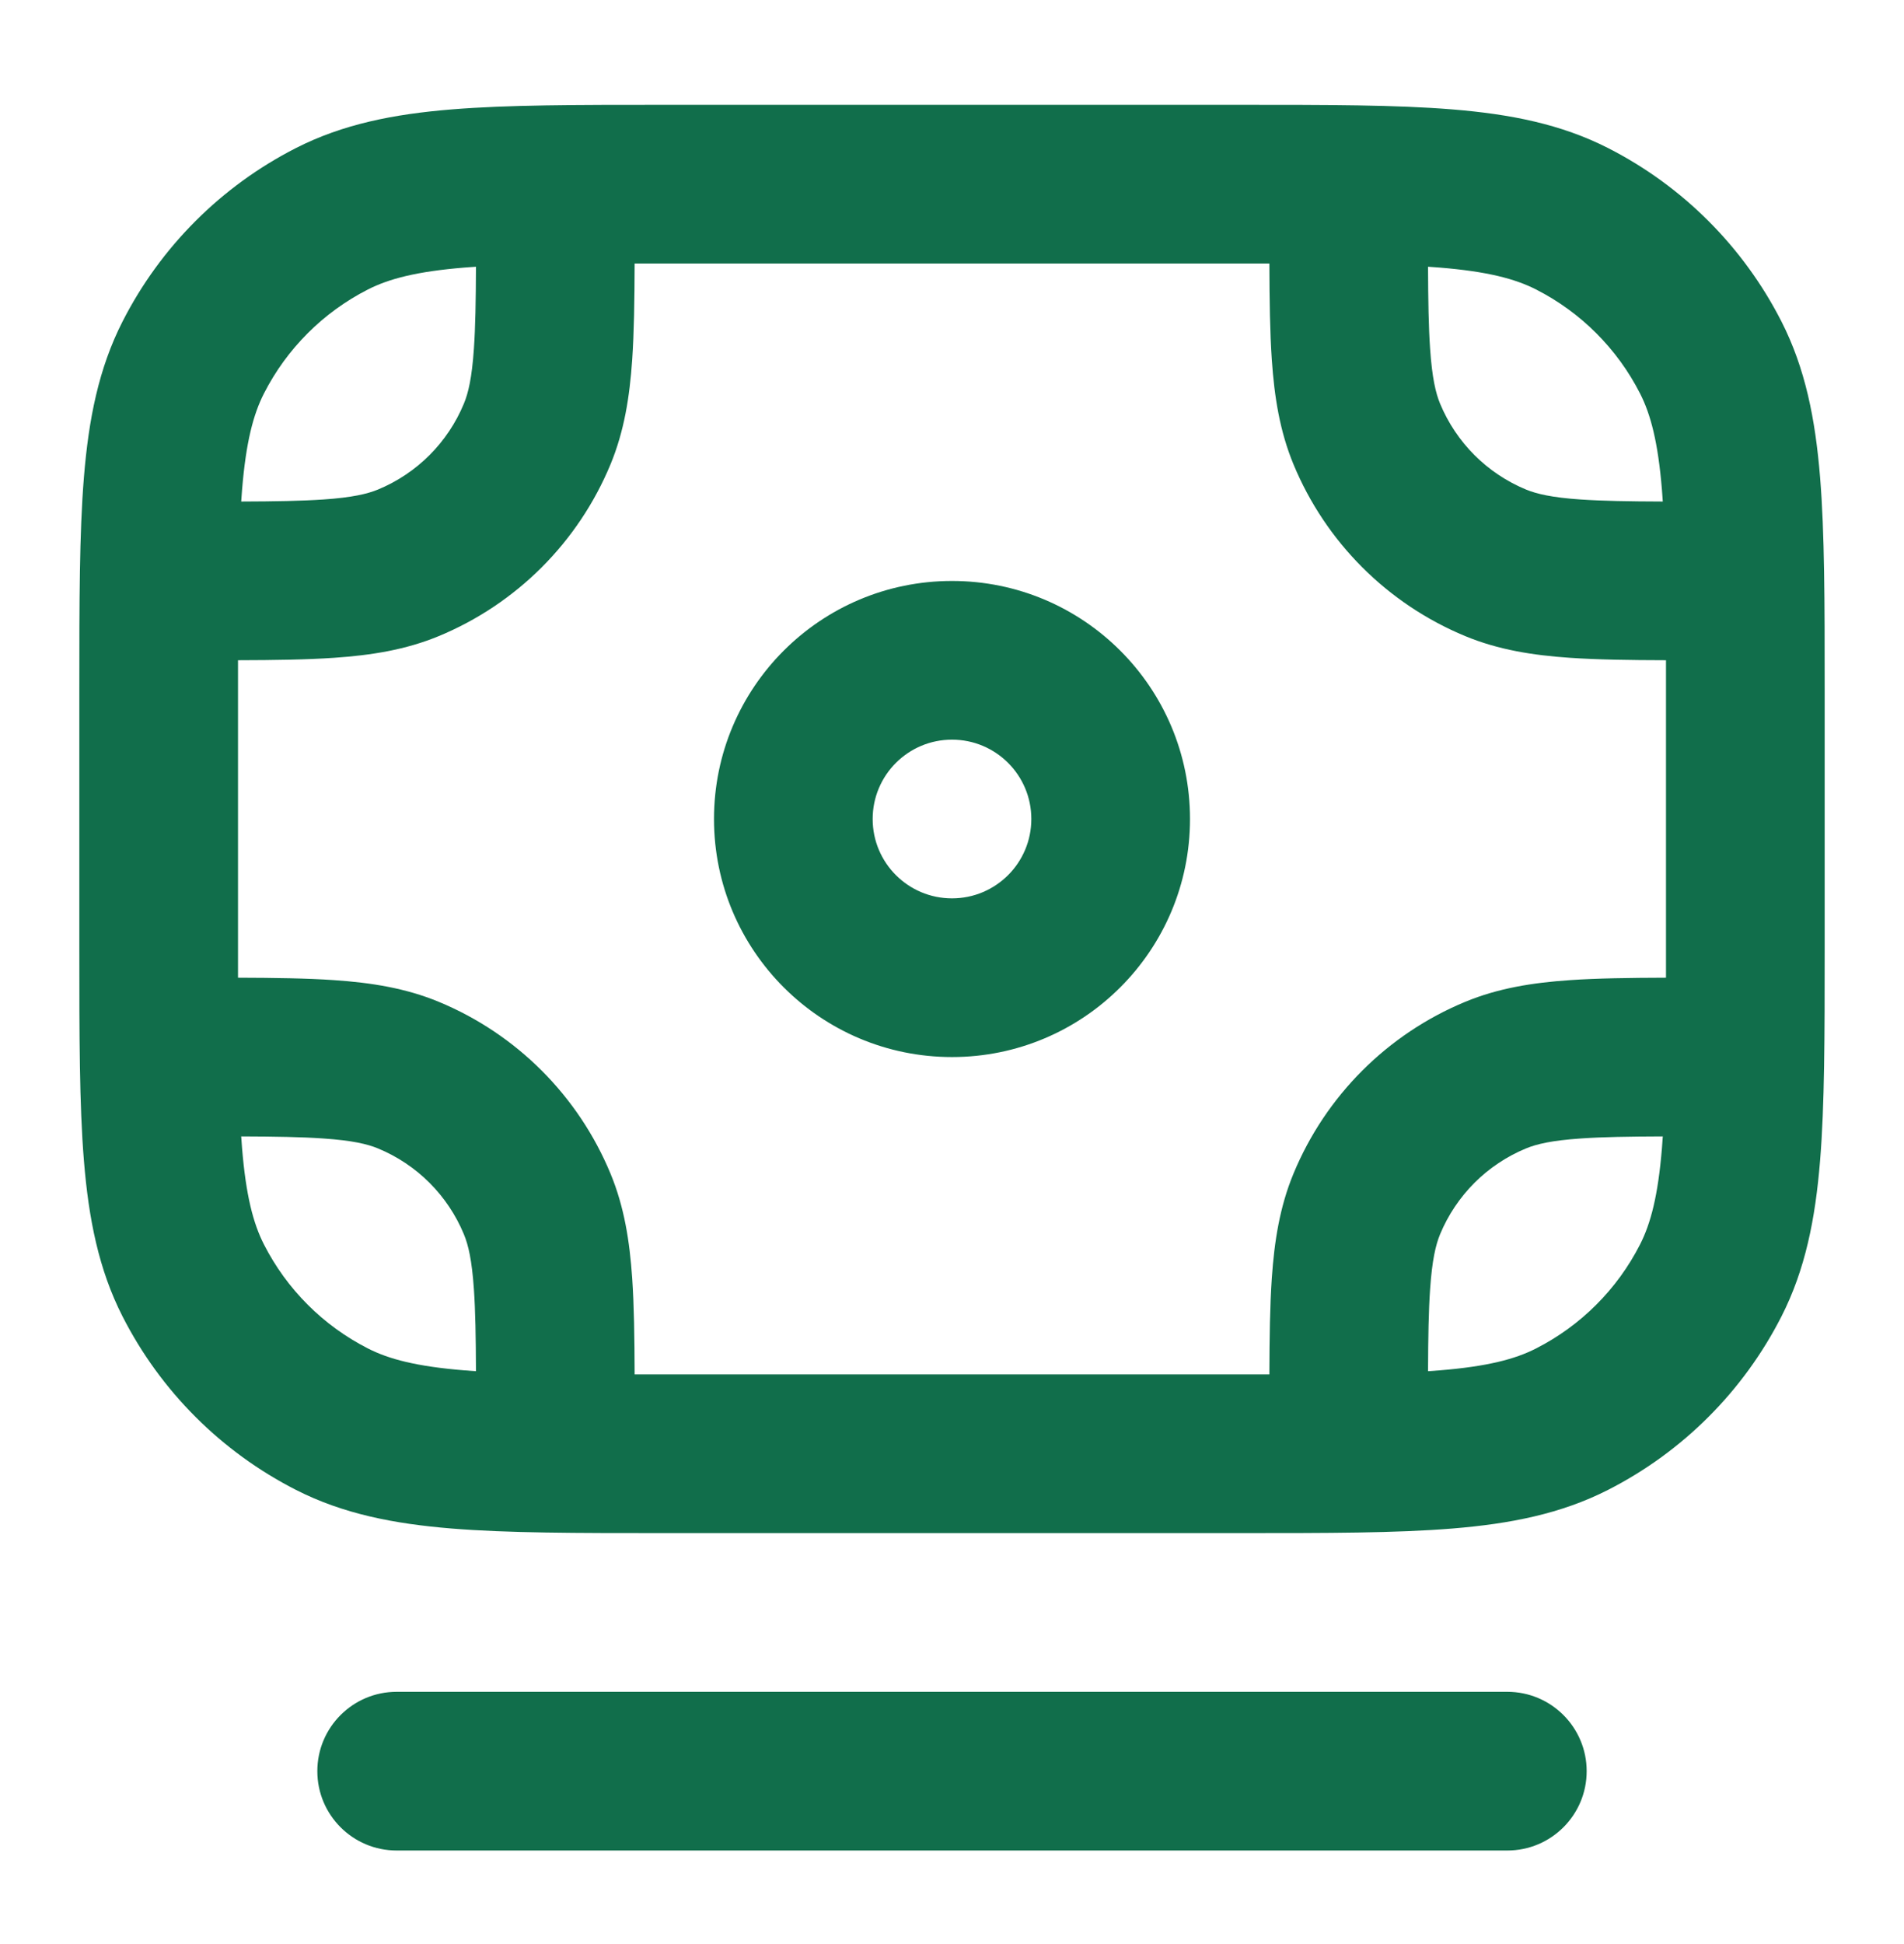 <svg width="48" height="49" viewBox="0 0 48 49" fill="none" xmlns="http://www.w3.org/2000/svg">
<path fill-rule="evenodd" clip-rule="evenodd" d="M16.714 2.642L31.286 2.642C33.453 2.642 35.202 2.642 36.617 2.758C38.075 2.877 39.355 3.128 40.54 3.732C42.422 4.691 43.951 6.221 44.91 8.102C45.514 9.287 45.765 10.567 45.884 12.025C46 13.441 46 15.189 46 17.356V23.928C46 26.095 46 27.844 45.884 29.259C45.765 30.717 45.514 31.997 44.91 33.182C43.951 35.064 42.422 36.593 40.54 37.552C39.355 38.156 38.075 38.407 36.617 38.526C35.202 38.642 33.453 38.642 31.286 38.642H16.714C14.547 38.642 12.799 38.642 11.383 38.526C9.925 38.407 8.645 38.156 7.46 37.552C5.578 36.593 4.049 35.064 3.09 33.182C2.486 31.997 2.235 30.717 2.116 29.259C2 27.844 2 26.095 2 23.928L2 17.357C2 15.189 2 13.441 2.116 12.025C2.235 10.567 2.486 9.287 3.09 8.102C4.049 6.221 5.578 4.691 7.46 3.732C8.645 3.128 9.925 2.877 11.383 2.758C12.799 2.642 14.547 2.642 16.714 2.642ZM11.709 6.744C10.498 6.843 9.803 7.028 9.276 7.296C8.147 7.871 7.229 8.789 6.654 9.918C6.386 10.445 6.201 11.14 6.102 12.351C6.095 12.445 6.087 12.542 6.081 12.641C6.944 12.638 7.602 12.627 8.147 12.59C8.882 12.54 9.264 12.448 9.531 12.338C10.511 11.932 11.29 11.153 11.695 10.173C11.806 9.906 11.897 9.524 11.947 8.789C11.985 8.244 11.996 7.586 11.999 6.723C11.9 6.73 11.803 6.737 11.709 6.744ZM15.999 6.642C15.996 7.574 15.985 8.375 15.938 9.061C15.874 10 15.737 10.868 15.391 11.704C14.579 13.664 13.022 15.221 11.062 16.033C10.226 16.379 9.358 16.516 8.419 16.58C7.733 16.627 6.931 16.639 6 16.641C6 16.898 6 17.165 6 17.442V23.842C6 24.119 6 24.386 6 24.643C6.931 24.646 7.733 24.657 8.419 24.704C9.358 24.768 10.226 24.905 11.062 25.251C13.022 26.063 14.579 27.62 15.391 29.581C15.737 30.416 15.874 31.284 15.938 32.223C15.985 32.909 15.996 33.711 15.999 34.642C16.256 34.642 16.523 34.642 16.8 34.642H31.2C31.477 34.642 31.744 34.642 32.001 34.642C32.004 33.711 32.015 32.909 32.062 32.223C32.126 31.284 32.263 30.416 32.609 29.581C33.421 27.62 34.978 26.063 36.938 25.251C37.774 24.905 38.642 24.768 39.581 24.704C40.267 24.657 41.069 24.646 42 24.643C42 24.386 42 24.119 42 23.842V17.442C42 17.165 42 16.898 42 16.641C41.069 16.639 40.267 16.627 39.581 16.58C38.642 16.516 37.774 16.379 36.938 16.033C34.978 15.221 33.421 13.664 32.609 11.704C32.263 10.868 32.126 10 32.062 9.061C32.015 8.375 32.004 7.574 32.001 6.642C31.744 6.642 31.477 6.642 31.2 6.642L16.8 6.642C16.523 6.642 16.256 6.642 15.999 6.642ZM36.001 6.723C36.004 7.586 36.015 8.244 36.053 8.789C36.103 9.524 36.194 9.906 36.304 10.173C36.711 11.153 37.489 11.932 38.469 12.338C38.736 12.448 39.118 12.54 39.853 12.59C40.398 12.627 41.056 12.638 41.919 12.641C41.913 12.542 41.905 12.445 41.898 12.351C41.799 11.14 41.614 10.445 41.346 9.918C40.771 8.789 39.853 7.871 38.724 7.296C38.197 7.028 37.502 6.843 36.291 6.744C36.197 6.737 36.1 6.73 36.001 6.723ZM41.919 28.643C41.056 28.646 40.398 28.657 39.853 28.695C39.118 28.745 38.736 28.836 38.469 28.947C37.489 29.352 36.711 30.131 36.304 31.111C36.194 31.378 36.103 31.76 36.053 32.495C36.015 33.04 36.004 33.699 36.001 34.561C36.1 34.555 36.197 34.547 36.291 34.54C37.502 34.441 38.197 34.257 38.724 33.988C39.853 33.413 40.771 32.495 41.346 31.366C41.614 30.839 41.799 30.144 41.898 28.934C41.905 28.839 41.913 28.742 41.919 28.643ZM11.999 34.561C11.996 33.699 11.985 33.04 11.947 32.495C11.897 31.76 11.806 31.378 11.695 31.111C11.29 30.131 10.511 29.352 9.531 28.947C9.264 28.836 8.882 28.745 8.147 28.695C7.602 28.657 6.944 28.646 6.081 28.643C6.087 28.742 6.095 28.839 6.102 28.934C6.201 30.144 6.386 30.839 6.654 31.366C7.229 32.495 8.147 33.413 9.276 33.988C9.803 34.257 10.498 34.441 11.709 34.54C11.803 34.547 11.9 34.555 11.999 34.561ZM24 18.643C22.895 18.643 22 19.538 22 20.643C22 21.748 22.895 22.643 24 22.643C25.105 22.643 26 21.748 26 20.643C26 19.538 25.105 18.643 24 18.643ZM18 20.643C18 17.329 20.686 14.643 24 14.643C27.314 14.643 30 17.329 30 20.643C30 23.957 27.314 26.643 24 26.643C20.686 26.643 18 23.957 18 20.643ZM8 44.642C8 43.538 8.895 42.642 10 42.642H38C39.105 42.642 40 43.538 40 44.642C40 45.747 39.105 46.642 38 46.642H10C8.895 46.642 8 45.747 8 44.642Z" fill="#116E4B"/>
</svg>
